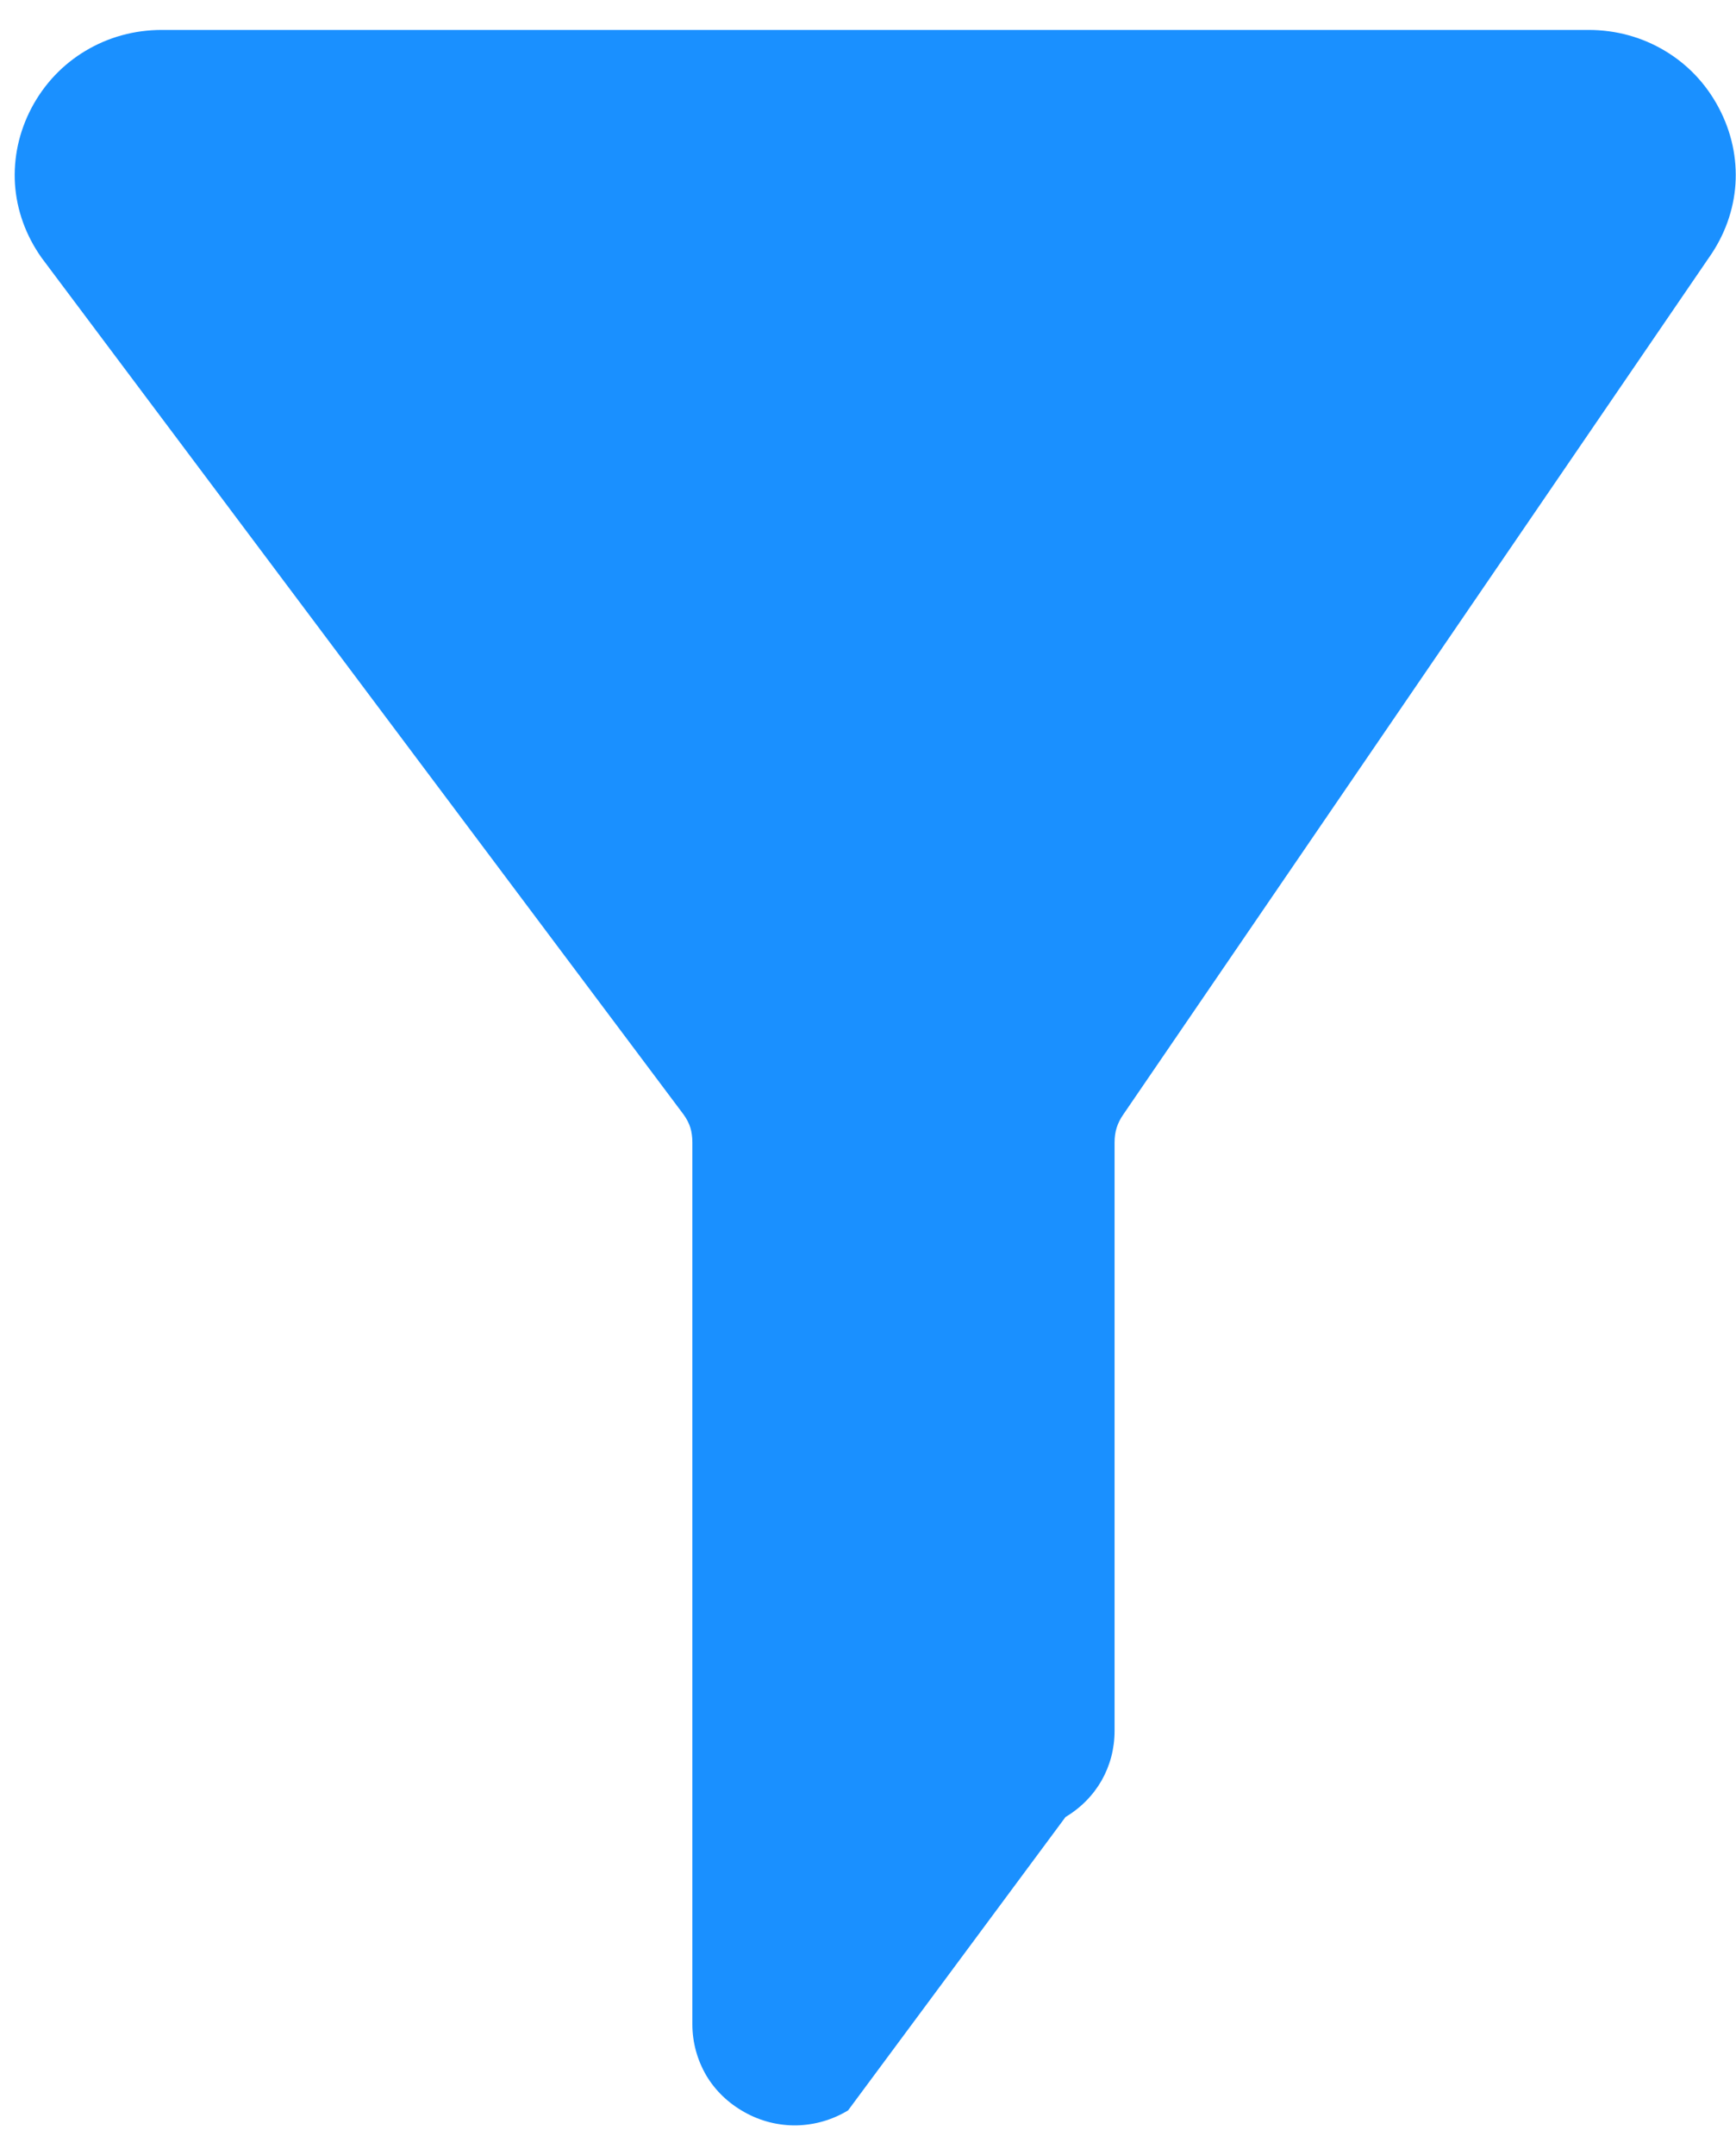 <svg width="29" height="36" viewBox="0 0 29 36" fill="none" xmlns="http://www.w3.org/2000/svg">
<path d="M17.8 30.349L14.167 35.25C13.902 35.41 13.606 35.494 13.305 35.5C13.008 35.505 12.71 35.432 12.441 35.282C12.167 35.13 11.947 34.918 11.797 34.664C11.648 34.407 11.566 34.116 11.566 33.81V19.082C11.566 18.989 11.554 18.907 11.532 18.834C11.509 18.761 11.471 18.688 11.42 18.617L0.695 4.306C0.428 3.929 0.279 3.506 0.25 3.075C0.223 2.644 0.314 2.206 0.527 1.802C0.741 1.398 1.052 1.073 1.43 0.848C1.807 0.622 2.243 0.5 2.704 0.5H26.537C26.998 0.5 27.434 0.622 27.811 0.848C28.189 1.073 28.5 1.398 28.713 1.802C28.927 2.207 29.019 2.644 28.991 3.075C28.962 3.506 28.813 3.929 28.546 4.306L18.765 18.615C18.715 18.686 18.679 18.759 18.654 18.836C18.631 18.909 18.619 18.991 18.619 19.084V28.911C18.619 29.208 18.544 29.489 18.404 29.737C18.264 29.982 18.061 30.193 17.8 30.349Z" fill="#1A90FF"/>
</svg>
